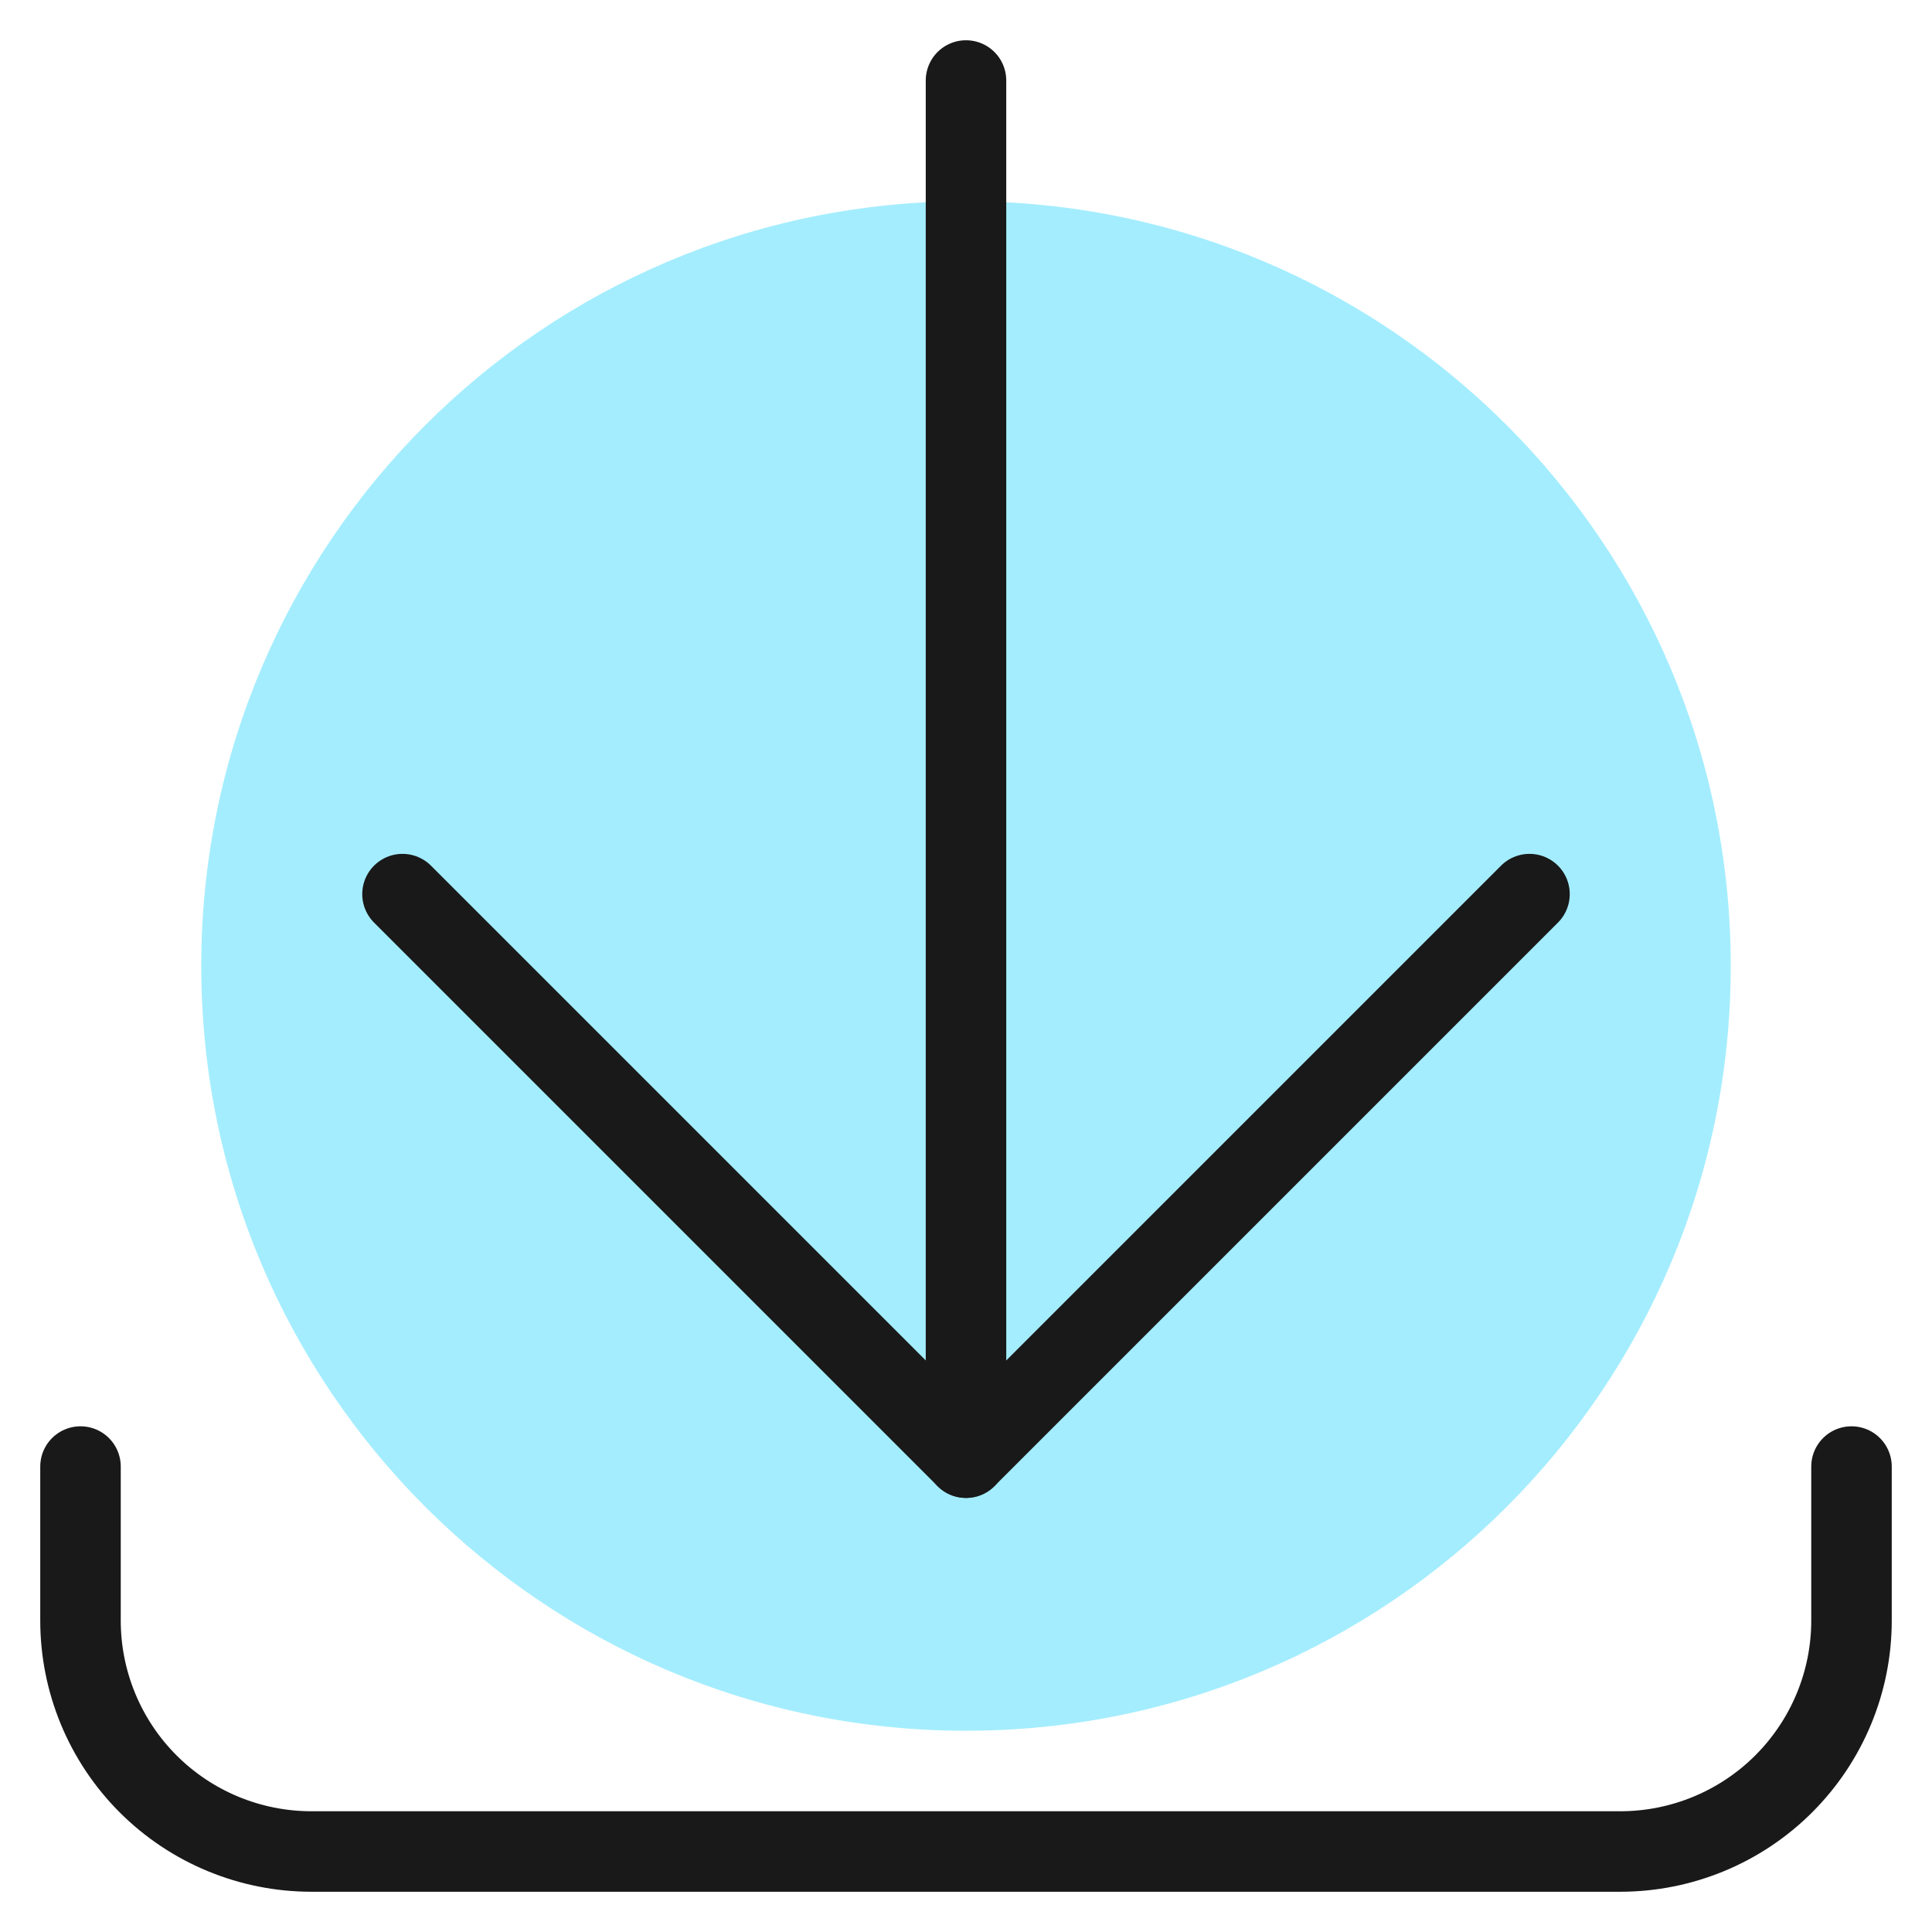 <svg xmlns="http://www.w3.org/2000/svg" fill="none" viewBox="0 0 24 24" id="Download-Bottom--Streamline-Ultimate.svg" height="24" width="24"><desc>Download Bottom Streamline Icon: https://streamlinehq.com</desc><path fill="#a4edfe" d="M12 21.5c5.247 0 9.5 -4.253 9.5 -9.5 0 -5.247 -4.253 -9.5 -9.5 -9.5 -5.247 0 -9.5 4.253 -9.5 9.5 0 5.247 4.253 9.5 9.5 9.5Z" stroke-width="1"></path><path stroke="#191919" stroke-linecap="round" stroke-linejoin="round" d="M23 18.218v1.913c-0 0.761 -0.303 1.49 -0.841 2.028s-1.268 0.84 -2.028 0.841H3.869c-0.761 0 -1.491 -0.302 -2.029 -0.84 -0.538 -0.538 -0.84 -1.268 -0.84 -2.029v-1.913" stroke-width="1"></path><path stroke="#191919" stroke-linecap="round" stroke-linejoin="round" d="M12 18.108V1" stroke-width="1"></path><path stroke="#191919" stroke-linecap="round" stroke-linejoin="round" d="m19 11.107 -7 7 -7 -7" stroke-width="1"></path></svg>
